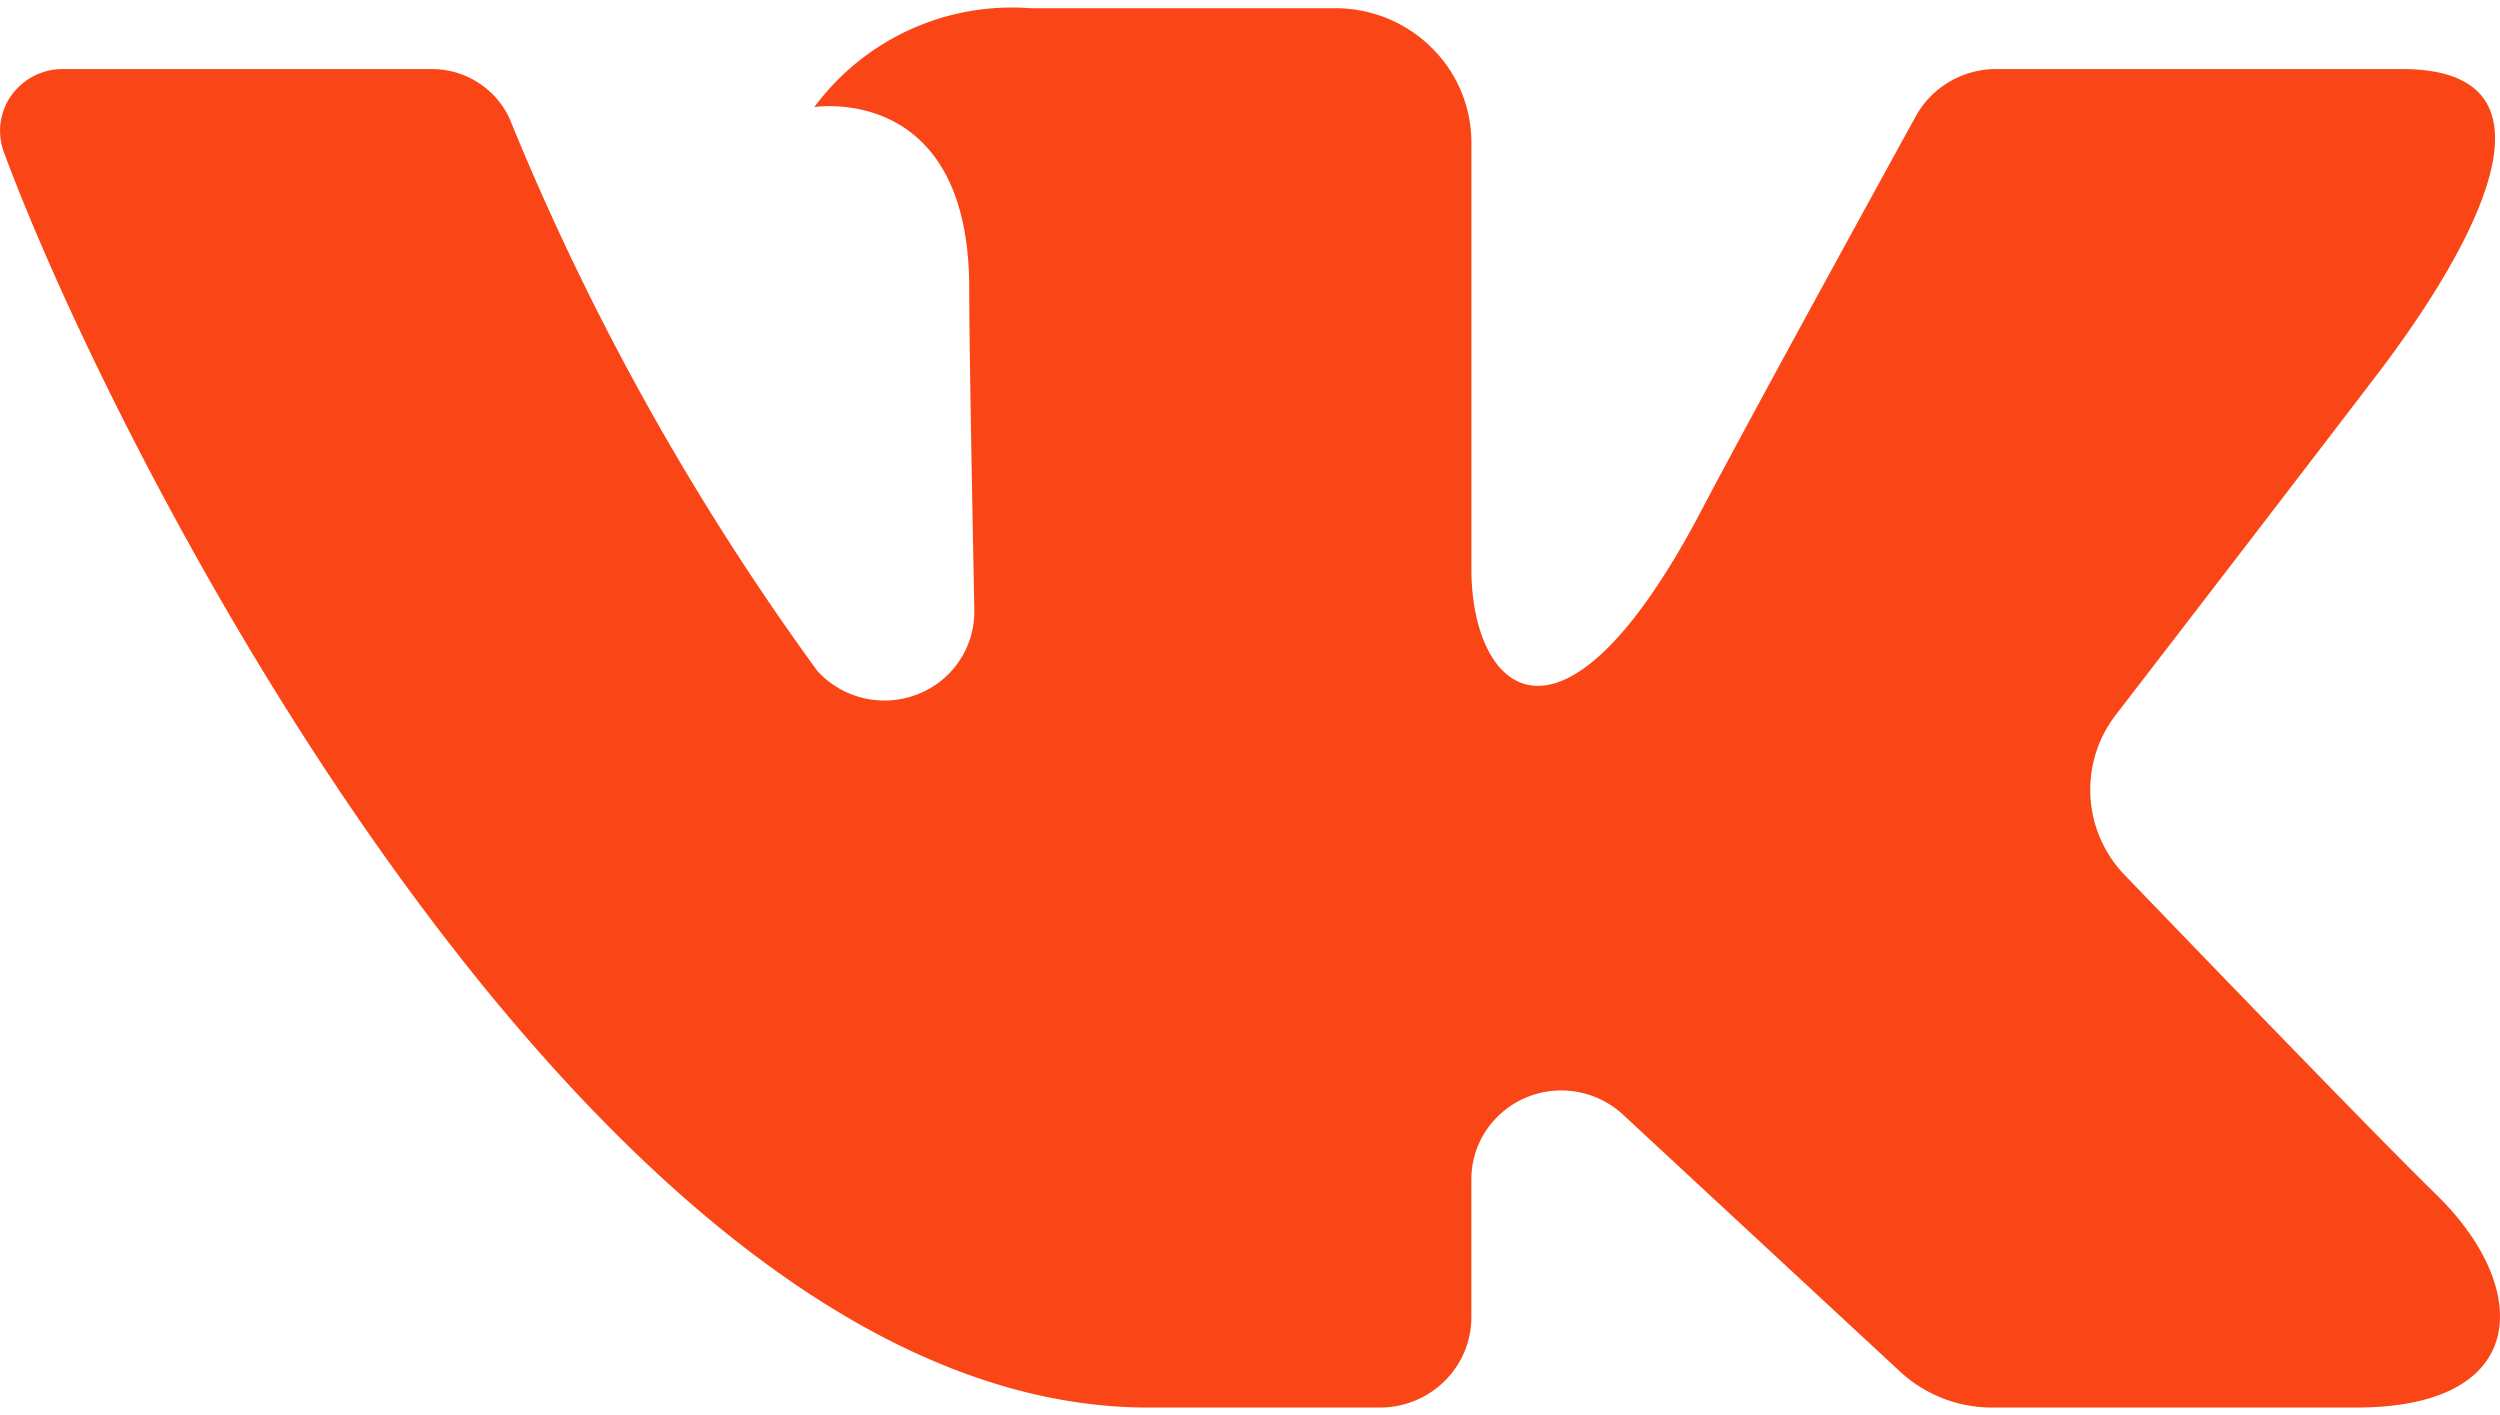 <svg width="53" height="30" viewBox="0 0 75 42" fill="none" xmlns="http://www.w3.org/2000/svg"><path d="M72.057 1.845h-12.17c-1.013 0-1.943.55-2.421 1.43 0 0-4.855 8.822-6.414 11.794-4.194 7.994-6.91 5.485-6.91 1.774V4.051c0-2.226-1.829-4.031-4.085-4.031h-9.15a7.368 7.368 0 00-6.477 2.966s4.647-.742 4.647 5.438c0 1.532.08 5.94.153 9.637a2.662 2.662 0 01-1.704 2.541 2.723 2.723 0 01-3.005-.7 78.33 78.33 0 01-9.24-16.586 2.566 2.566 0 00-2.332-1.47H1.893a1.887 1.887 0 00-1.552.79 1.834 1.834 0 00-.222 1.709C3.475 13.435 17.938 42 34.448 42h6.948c1.517 0 2.745-1.213 2.745-2.71v-4.14c0-1.062.64-2.022 1.627-2.444a2.725 2.725 0 012.918.503l8.317 7.713A4.057 4.057 0 0059.761 42h10.922c5.267 0 5.267-3.608 2.395-6.399-2.02-1.965-9.314-9.552-9.314-9.552a3.682 3.682 0 01-.29-4.83 3539.98 3539.98 0 007.849-10.222c2.235-2.935 6.28-9.152.734-9.152z" fill="#FA4616"/></svg>